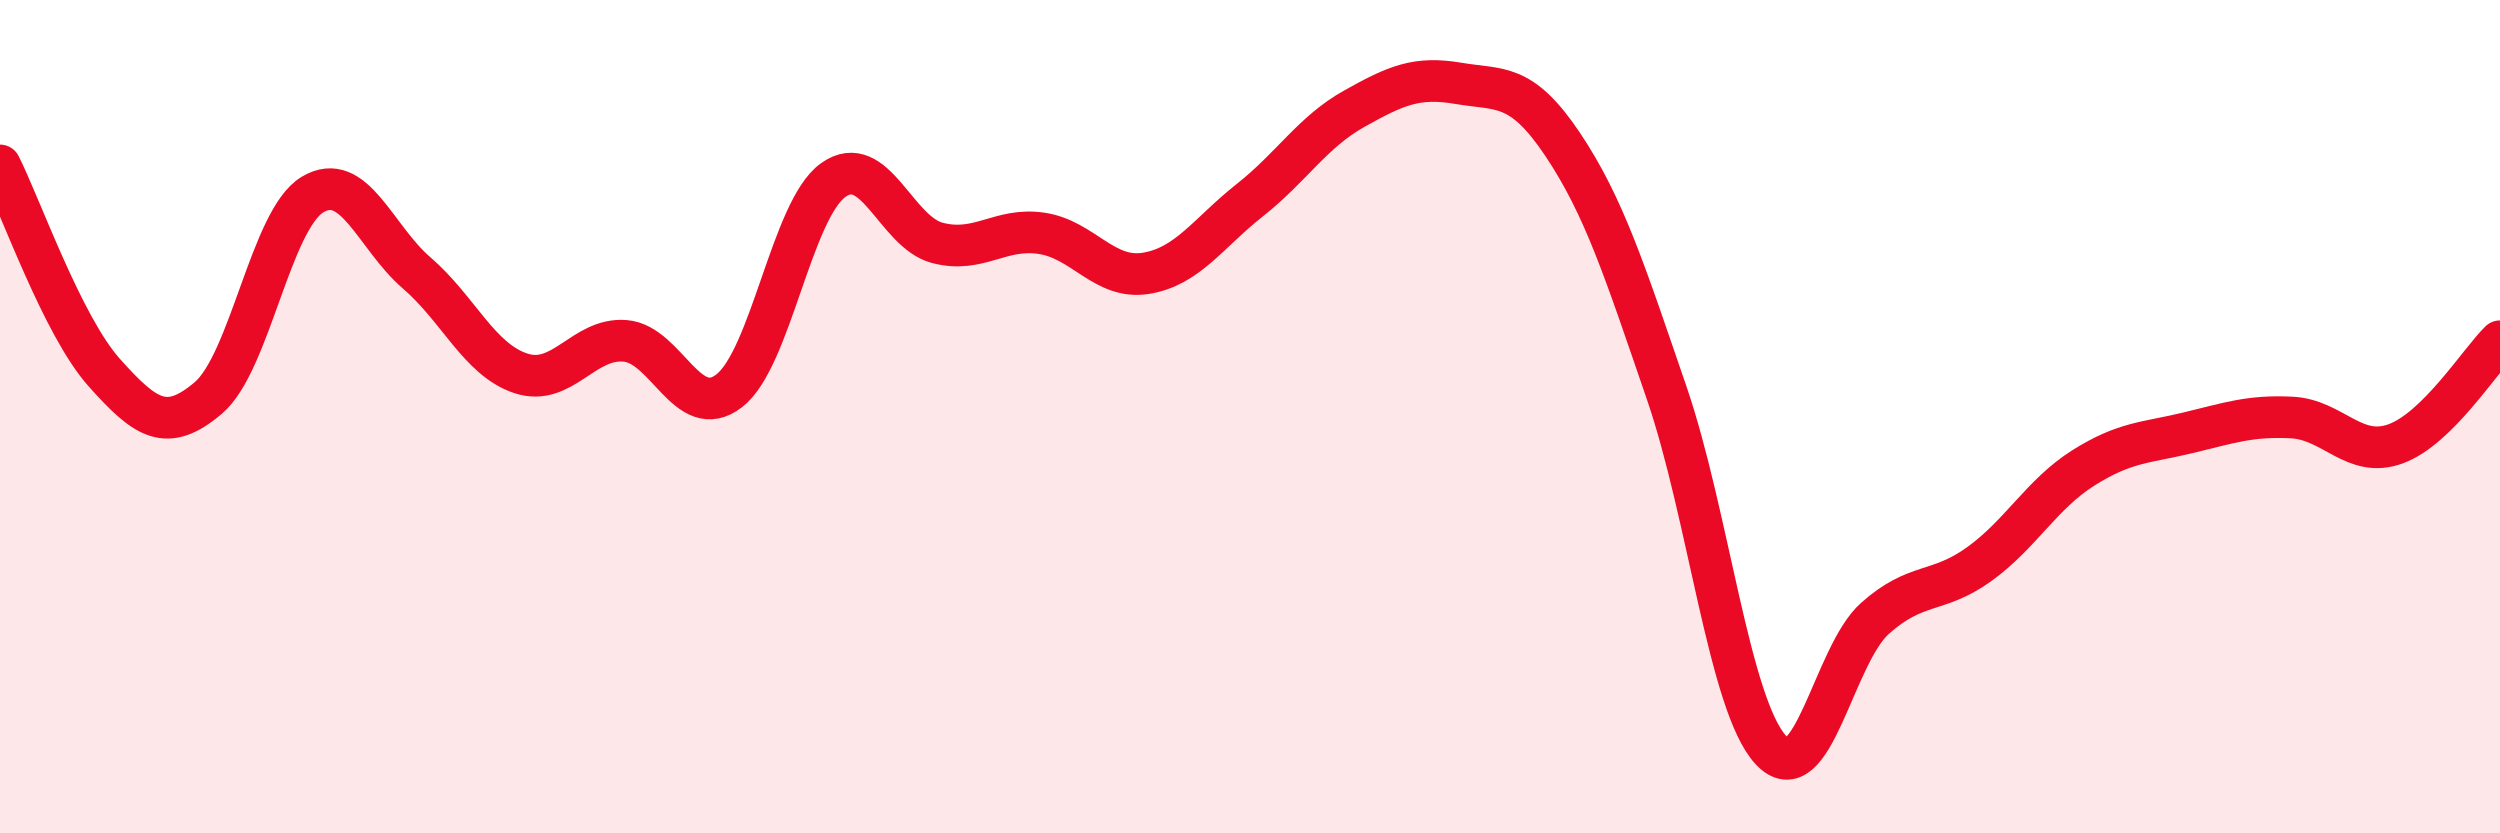 
    <svg width="60" height="20" viewBox="0 0 60 20" xmlns="http://www.w3.org/2000/svg">
      <path
        d="M 0,3.97 C 0.5,4.96 1.5,7.82 2.5,8.94 C 3.5,10.06 4,10.4 5,9.55 C 6,8.7 6.5,5.27 7.5,4.67 C 8.5,4.07 9,5.69 10,6.55 C 11,7.41 11.5,8.63 12.5,8.96 C 13.5,9.29 14,8.1 15,8.18 C 16,8.26 16.5,10.15 17.5,9.38 C 18.5,8.61 19,5.03 20,4.32 C 21,3.61 21.5,5.57 22.5,5.83 C 23.5,6.09 24,5.45 25,5.6 C 26,5.75 26.5,6.72 27.5,6.56 C 28.5,6.4 29,5.59 30,4.8 C 31,4.01 31.5,3.17 32.5,2.61 C 33.5,2.05 34,1.83 35,2 C 36,2.17 36.5,1.97 37.5,3.46 C 38.5,4.95 39,6.52 40,9.43 C 41,12.34 41.5,16.92 42.5,18 C 43.5,19.08 44,15.73 45,14.84 C 46,13.95 46.5,14.26 47.5,13.54 C 48.5,12.82 49,11.86 50,11.23 C 51,10.6 51.5,10.63 52.5,10.39 C 53.5,10.15 54,9.97 55,10.02 C 56,10.07 56.5,11.02 57.5,10.65 C 58.5,10.28 59.5,8.68 60,8.19L60 20L0 20Z"
        fill="#EB0A25"
        opacity="0.1"
        stroke-linecap="round"
        stroke-linejoin="round"
      />
      <path
        d="M 0,3.97 C 0.5,4.96 1.5,7.82 2.5,8.94 C 3.5,10.06 4,10.4 5,9.55 C 6,8.7 6.5,5.27 7.5,4.67 C 8.5,4.07 9,5.69 10,6.55 C 11,7.41 11.5,8.63 12.5,8.96 C 13.5,9.29 14,8.1 15,8.18 C 16,8.26 16.5,10.15 17.5,9.38 C 18.5,8.61 19,5.03 20,4.32 C 21,3.61 21.5,5.57 22.5,5.83 C 23.5,6.09 24,5.45 25,5.6 C 26,5.75 26.5,6.72 27.5,6.56 C 28.5,6.4 29,5.59 30,4.8 C 31,4.01 31.5,3.17 32.5,2.61 C 33.5,2.05 34,1.83 35,2 C 36,2.17 36.5,1.97 37.5,3.46 C 38.5,4.95 39,6.52 40,9.43 C 41,12.34 41.5,16.92 42.5,18 C 43.5,19.08 44,15.73 45,14.84 C 46,13.95 46.5,14.26 47.5,13.54 C 48.5,12.82 49,11.86 50,11.23 C 51,10.6 51.5,10.63 52.5,10.39 C 53.5,10.15 54,9.97 55,10.02 C 56,10.07 56.5,11.02 57.5,10.65 C 58.5,10.28 59.5,8.68 60,8.19"
        stroke="#EB0A25"
        stroke-width="1"
        fill="none"
        stroke-linecap="round"
        stroke-linejoin="round"
      />
    </svg>
  